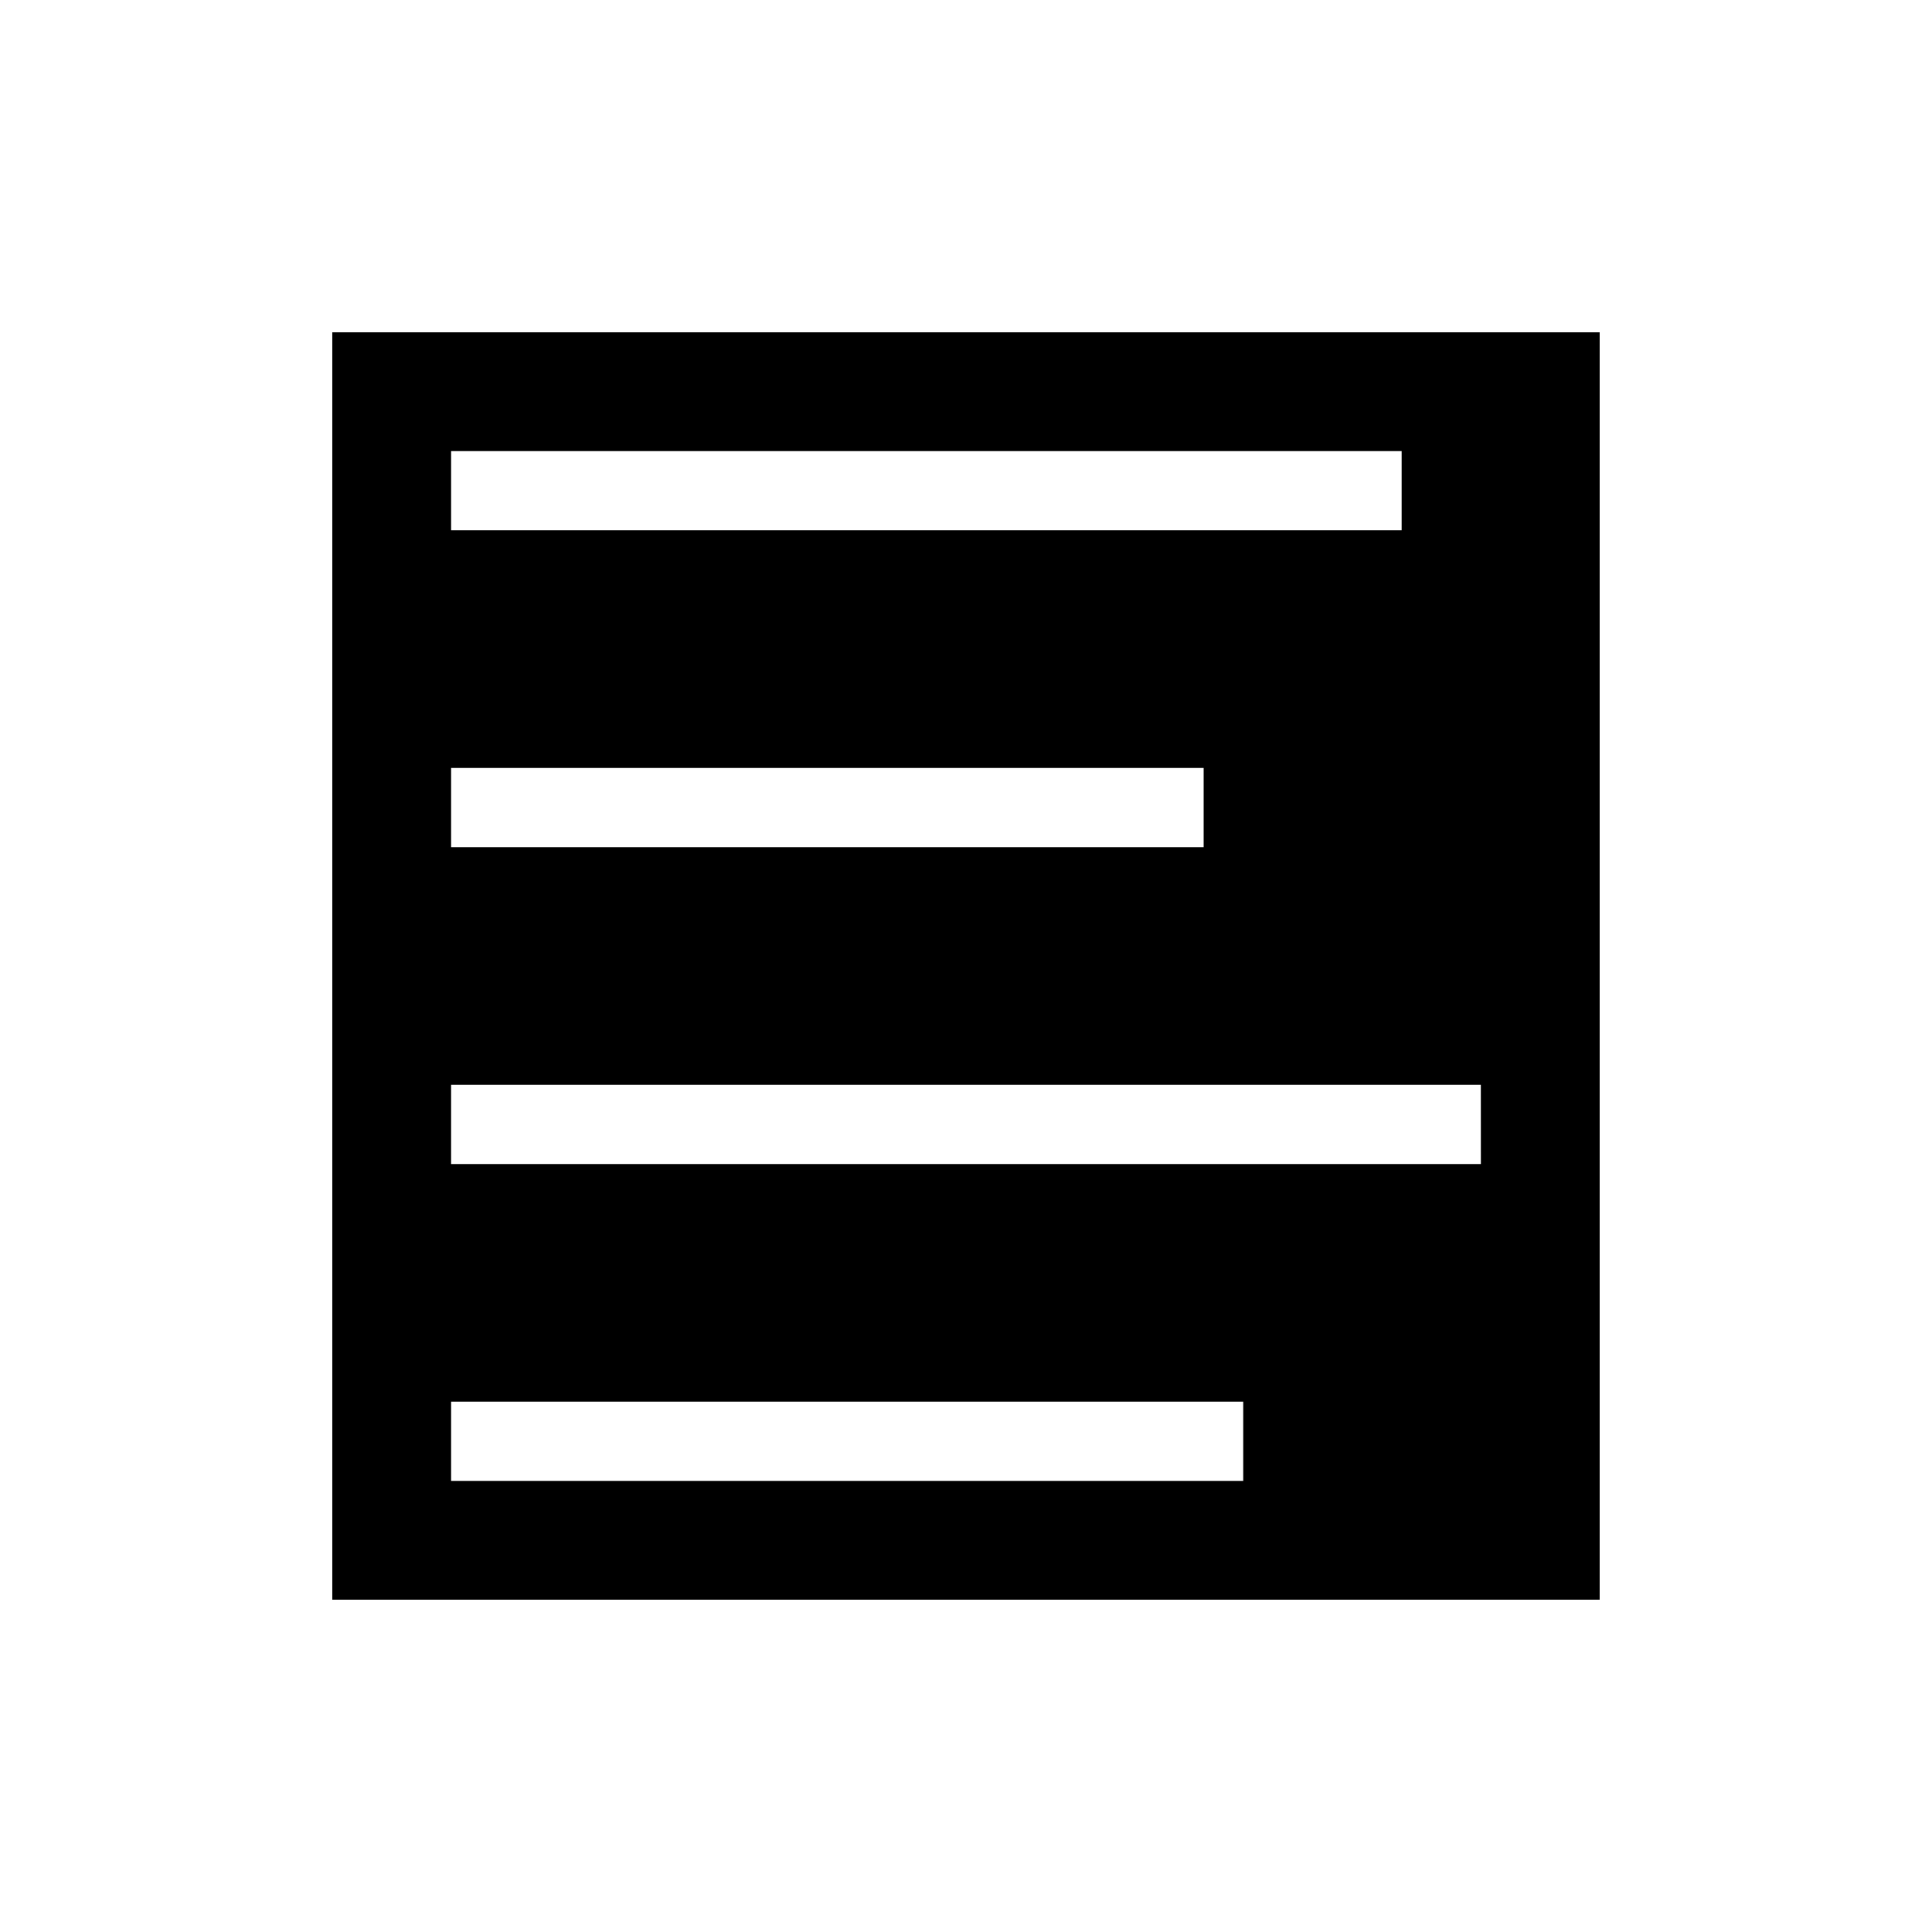 <?xml version="1.0" encoding="UTF-8"?>
<!-- Uploaded to: ICON Repo, www.svgrepo.com, Generator: ICON Repo Mixer Tools -->
<svg fill="#000000" width="800px" height="800px" version="1.1" viewBox="144 144 512 512" xmlns="http://www.w3.org/2000/svg">
 <path d="m232.06 232.06v335.87h335.87v-335.87zm31.488 31.488h251.9v20.992h-251.9zm0 83.969h199.43v20.992h-199.43zm209.92 188.93h-209.92v-20.992h209.92zm62.977-83.969-272.9 0.004v-20.992h272.89z"/>
</svg>
